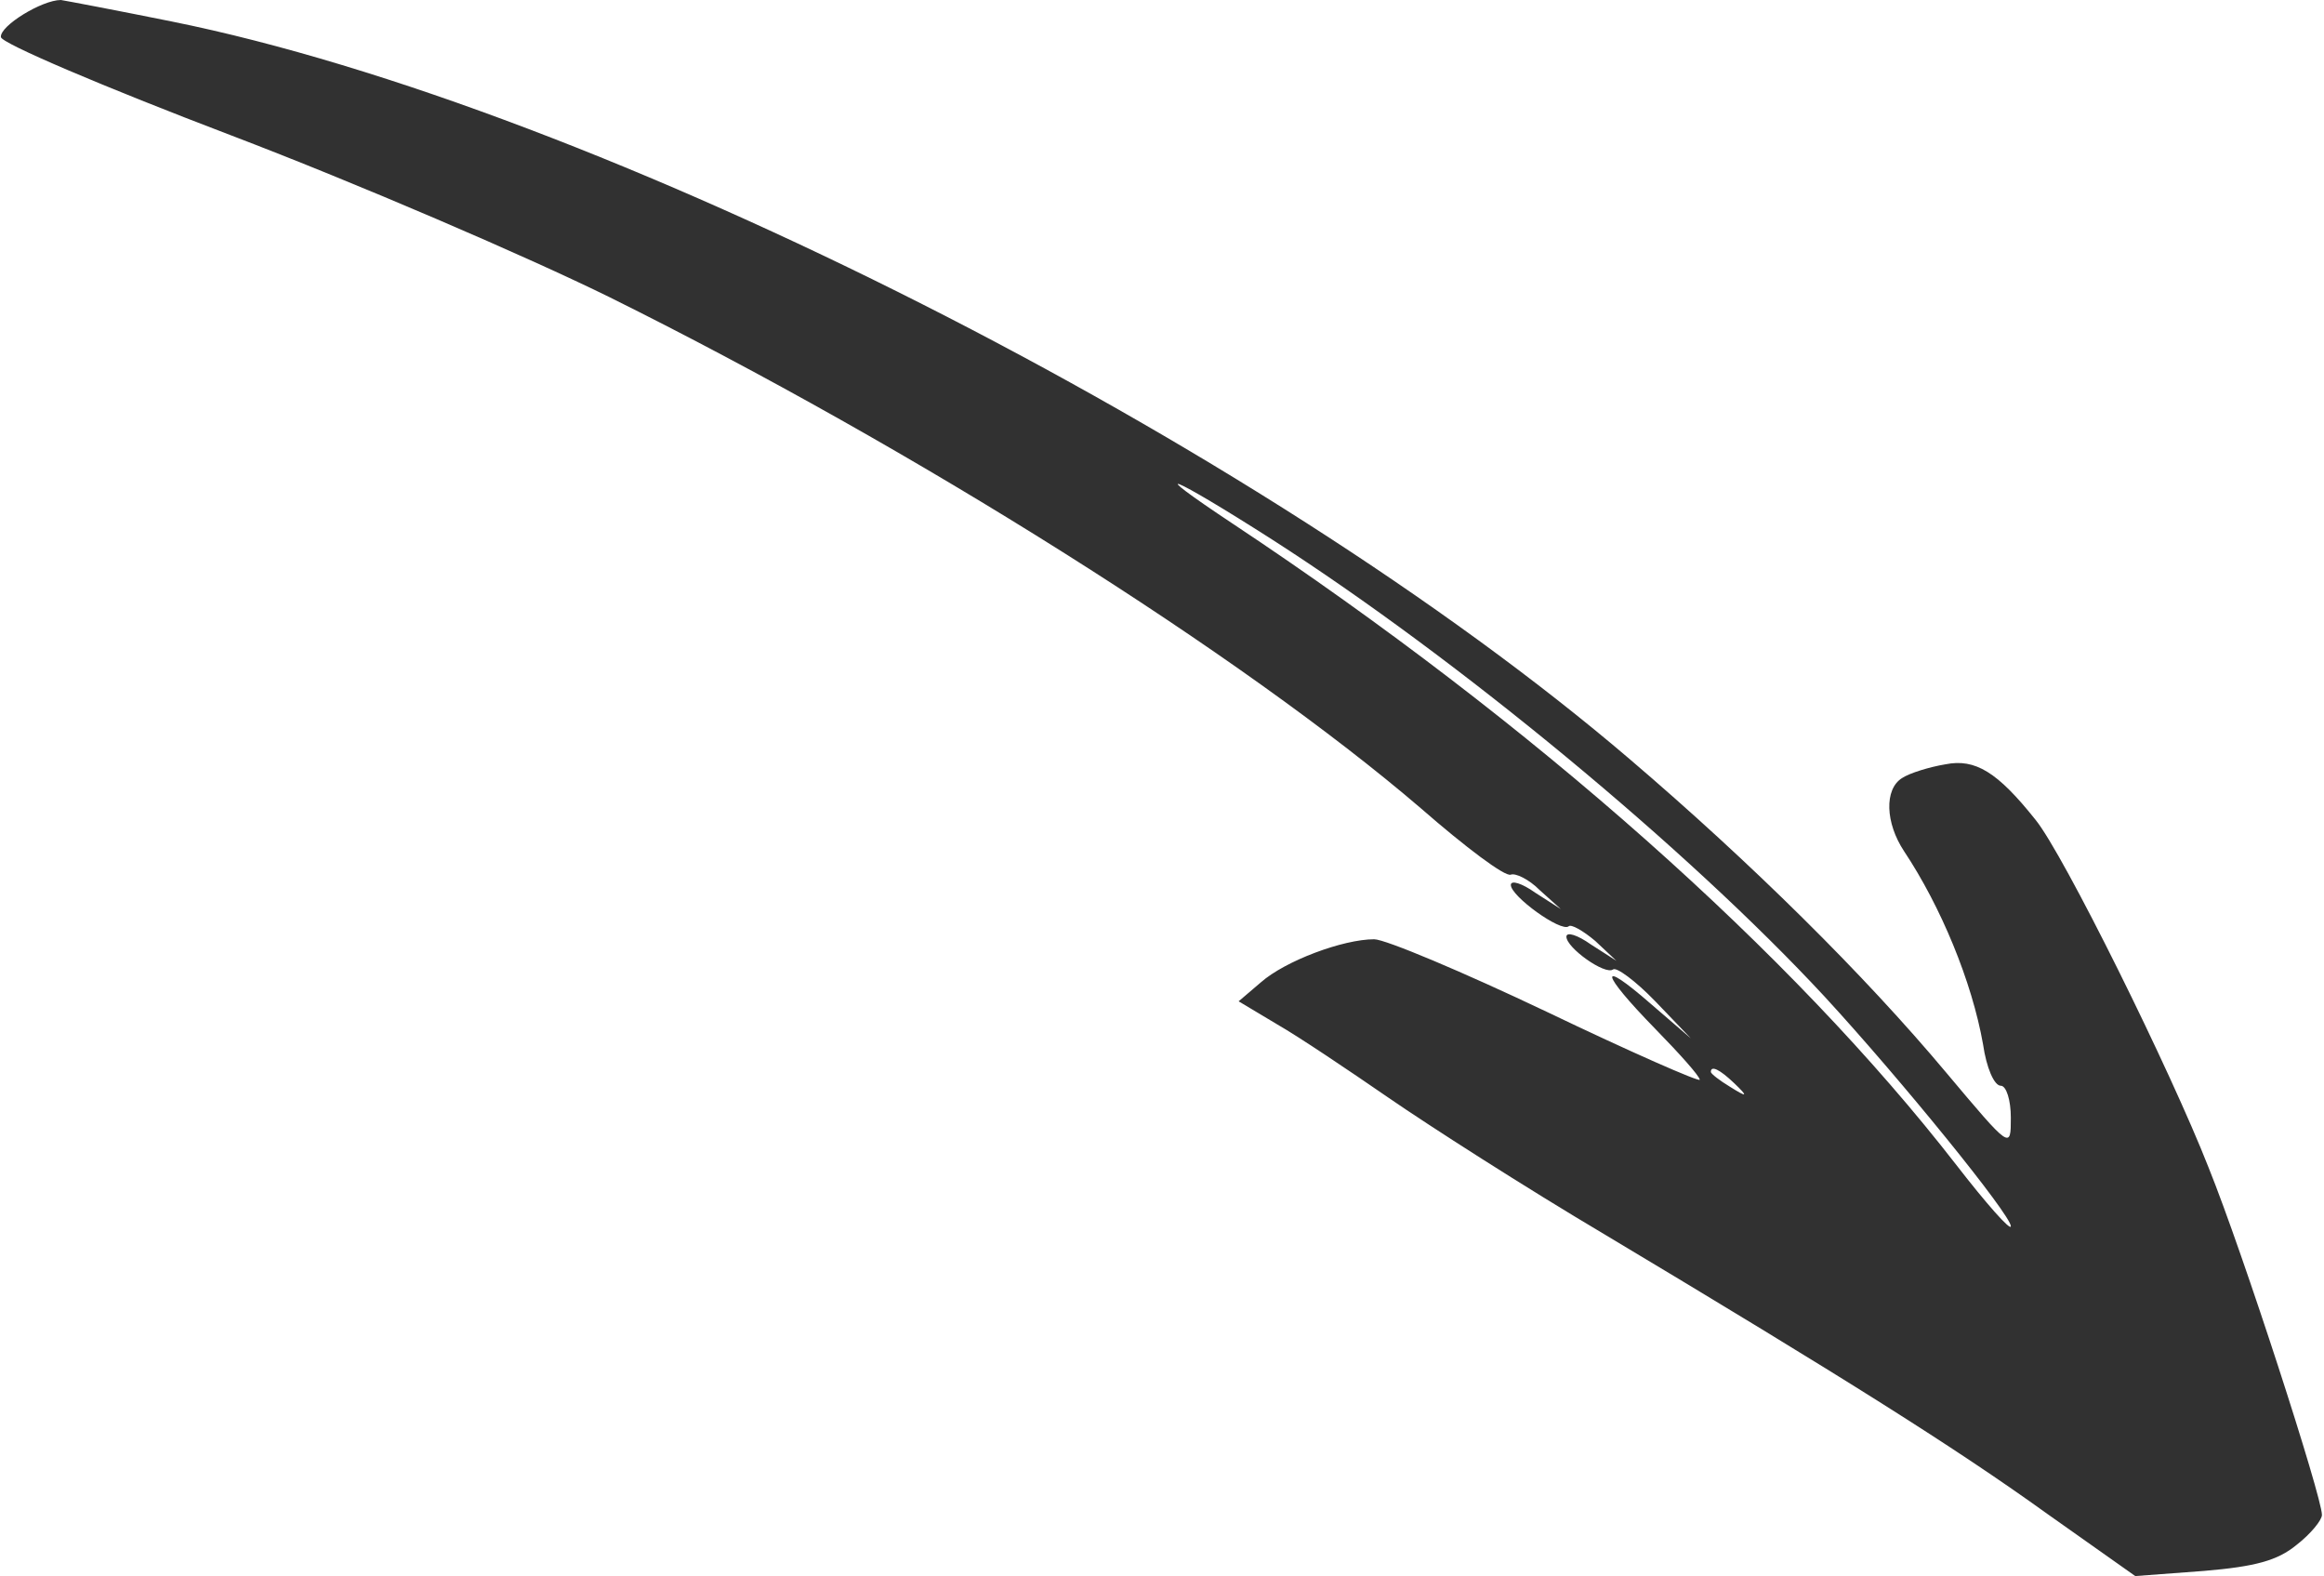 <?xml version="1.0" encoding="UTF-8"?> <svg xmlns="http://www.w3.org/2000/svg" width="792" height="537" viewBox="0 0 792 537" fill="none"><path d="M58.617 7.34C204.017 36.7 429.312 150.912 555.401 258.664C596.674 293.897 635.295 332.065 663.315 365.536C685.277 391.666 685.277 391.666 685.277 380.803C685.277 374.931 683.762 369.94 681.869 369.94C679.597 369.94 676.947 363.774 675.811 355.847C672.024 334.414 661.422 308.87 648.927 290.08C642.49 280.391 642.111 268.94 648.169 265.124C650.82 263.362 657.636 261.307 662.937 260.426C673.16 258.371 680.733 263.068 693.607 279.217C703.073 290.667 739.802 364.949 752.676 397.832C764.414 426.899 791.298 509.989 791.298 516.154C791.298 517.916 787.511 522.613 782.589 526.43C776.152 531.715 768.579 533.77 751.161 535.238L727.685 537L697.772 515.861C666.344 493.253 628.48 469.471 547.071 420.733C519.808 404.585 486.866 383.446 473.235 374.05C459.603 364.655 442.564 353.204 435.37 349.094L422.117 341.167L429.69 334.707C438.021 327.367 457.71 320.027 468.312 320.027C472.099 320.027 498.604 331.184 527.003 344.69C555.78 358.489 579.256 368.765 579.256 367.885C579.256 366.71 572.44 359.077 564.11 350.562C545.178 331.184 544.42 326.193 562.595 342.048L576.227 353.792L564.11 341.167C557.294 334.12 550.857 329.423 549.721 330.303C547.071 332.359 533.818 322.963 533.818 319.147C533.818 317.385 537.605 318.559 542.148 321.789L550.857 327.367L543.663 320.615C539.498 317.091 535.333 314.742 534.575 315.623C531.925 317.679 514.886 305.347 514.886 301.53C514.886 299.769 518.672 300.943 523.216 304.173L531.925 309.751L524.731 303.292C520.944 299.475 516.4 297.42 514.886 298.007C512.993 298.888 499.361 288.612 484.215 275.4C423.253 223.138 311.931 152.967 207.804 101.293C179.784 87.494 121.851 62.537 78.685 46.096C35.519 29.654 0.305 14.68 0.305 12.625C-0.073 8.808 14.315 -1.73638e-05 20.752 -1.73638e-05C22.645 0.294 39.684 3.523 58.617 7.34ZM420.224 178.511C522.837 246.627 610.683 324.725 666.723 396.951C676.947 410.163 685.277 419.559 685.277 417.797C685.277 413.98 648.169 368.178 621.664 339.405C575.091 289.199 497.089 224.606 433.477 183.796C399.02 161.775 388.797 157.665 420.224 178.511ZM583.042 365.242C583.042 365.829 586.071 368.178 589.479 370.233C595.538 374.05 595.916 373.757 590.994 369.059C586.071 364.361 583.042 362.893 583.042 365.242Z" fill="#313131"></path></svg> 